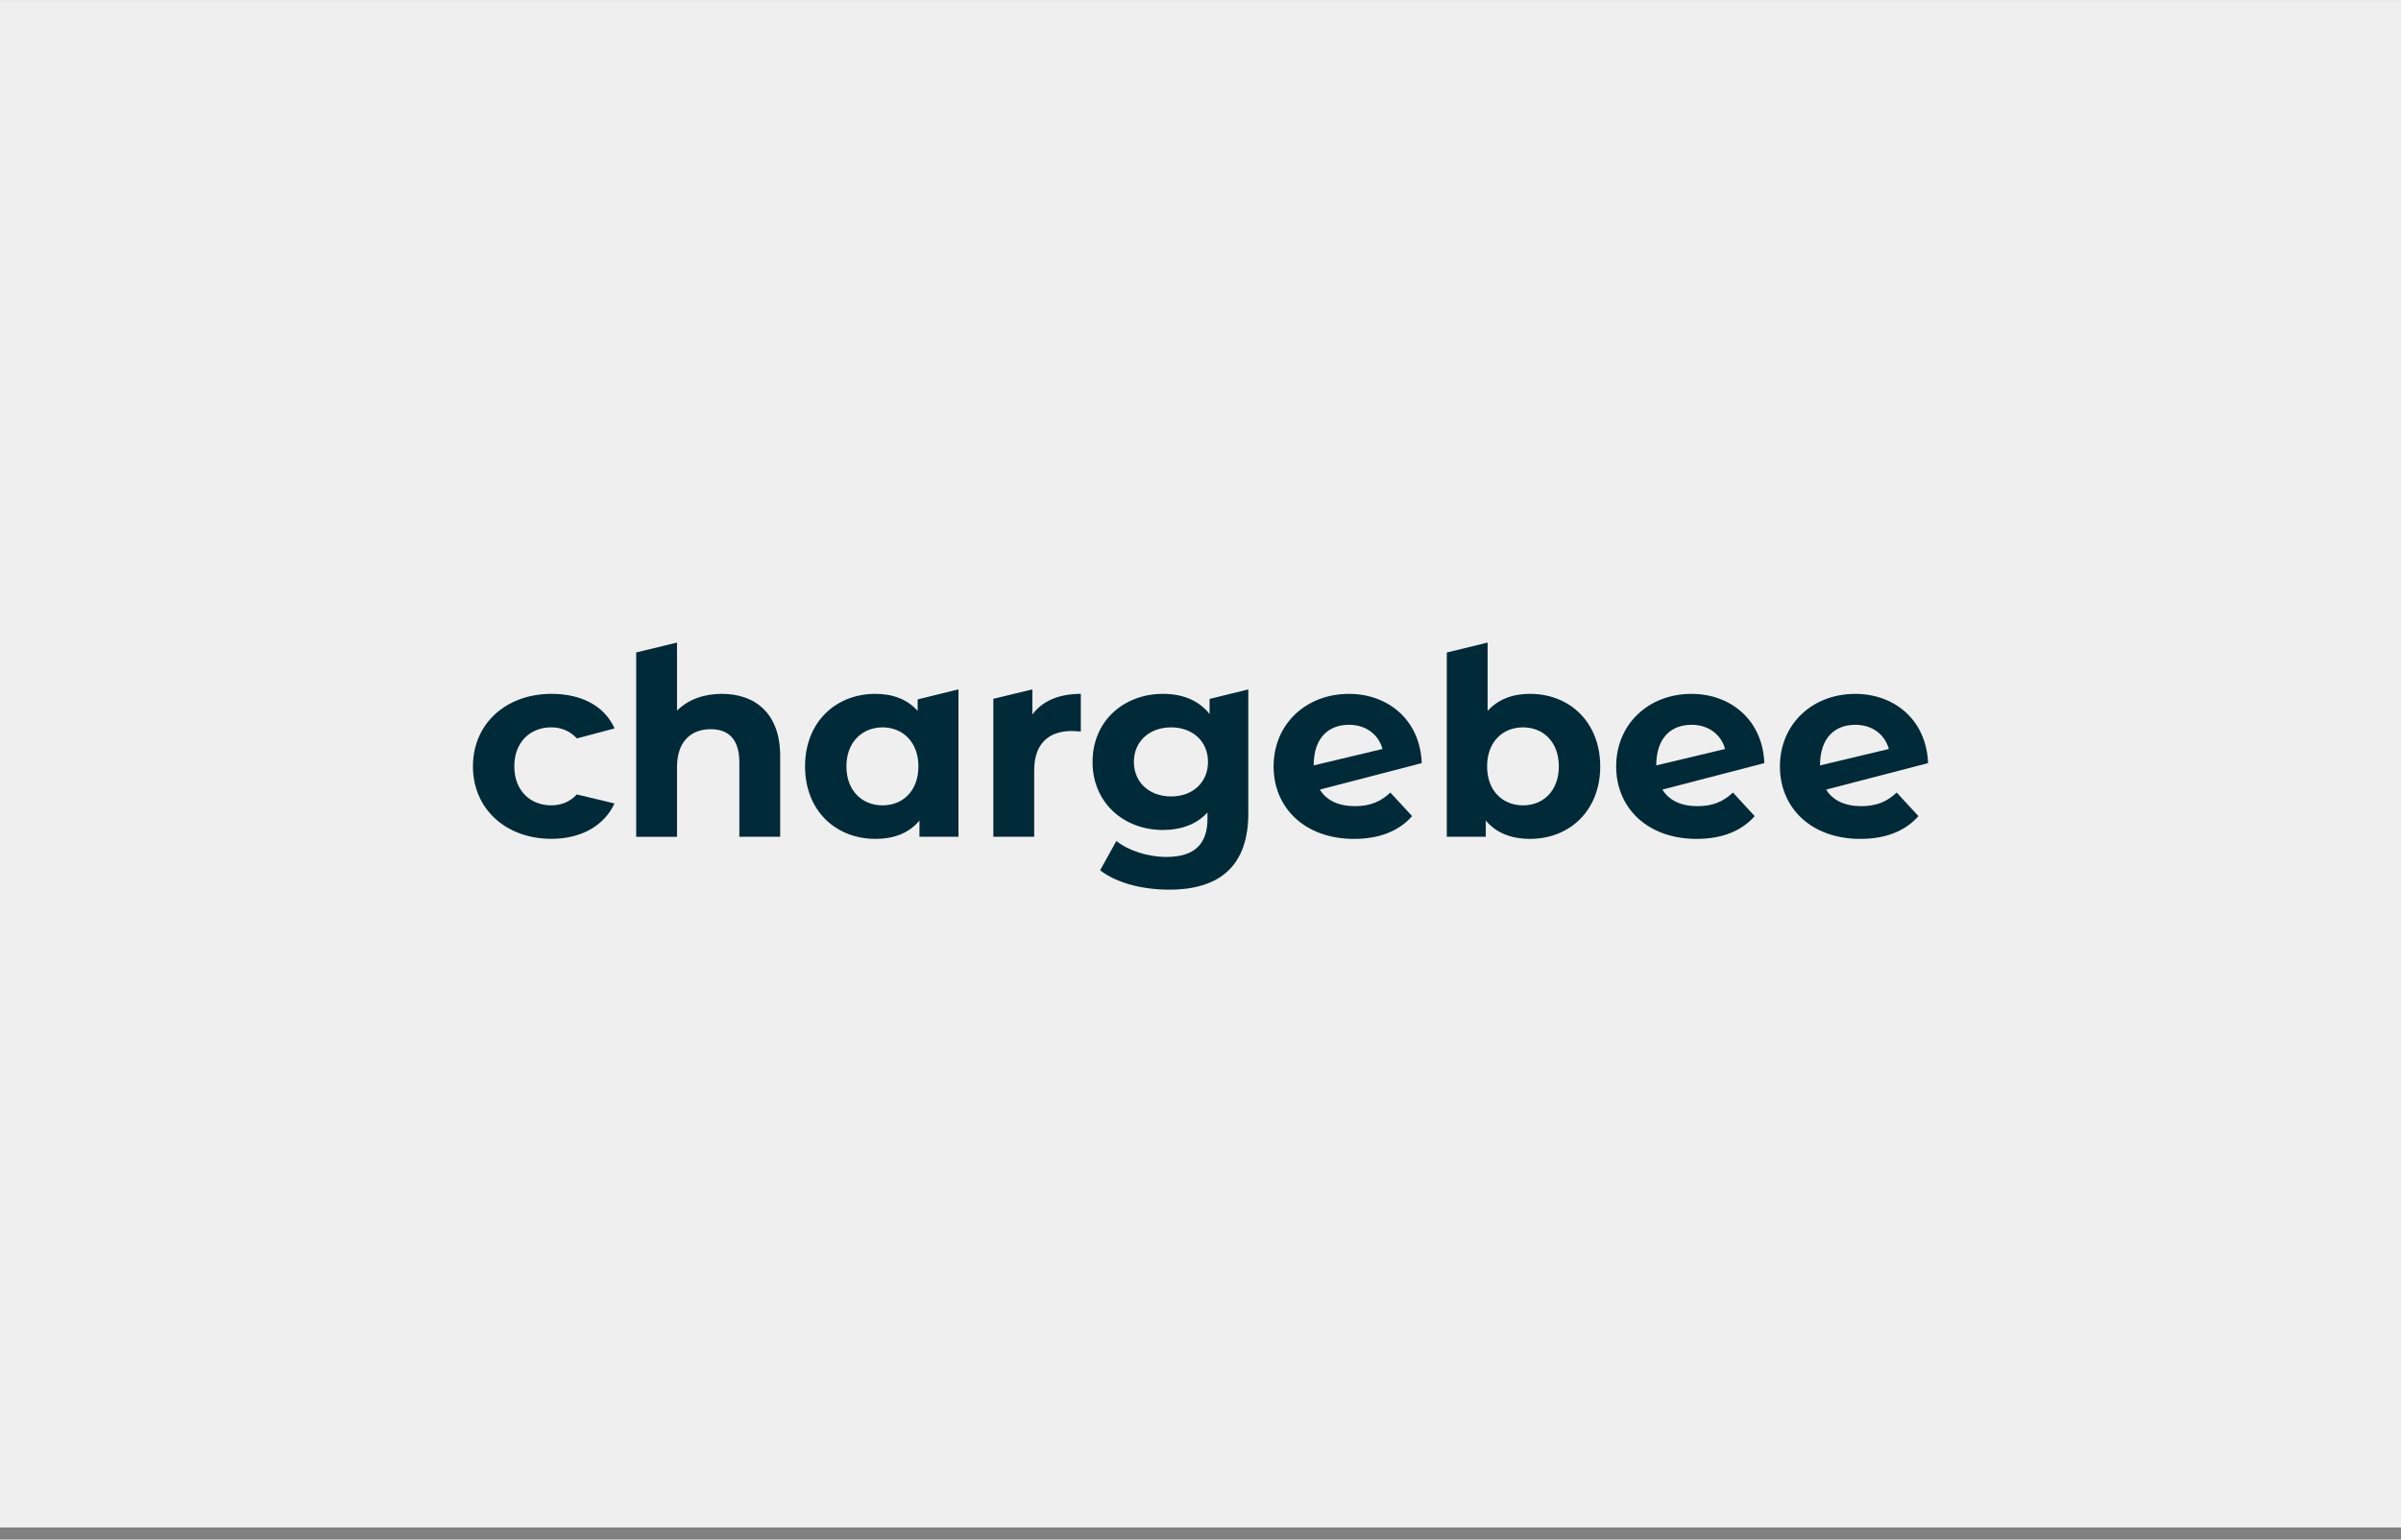 <svg width="198" height="127" viewBox="0 0 198 127" fill="none" xmlns="http://www.w3.org/2000/svg">
<rect x="0" y="0" width="198" height="127" fill="#808080" stroke="none"/>
<rect y="0.005" width="198" height="126" fill="#EFEFEF"/>
<path d="M39.002 63.218C39.002 59.721 41.701 57.237 45.481 57.237C47.912 57.237 49.837 58.201 50.683 60.088C50.684 60.094 47.575 60.913 47.575 60.913C46.995 60.288 46.264 60 45.458 60C43.752 60 42.413 61.188 42.413 63.217C42.413 65.245 43.752 66.433 45.458 66.433C46.262 66.433 46.989 66.16 47.568 65.535L50.675 66.277C49.828 68.121 47.91 69.196 45.479 69.196C41.701 69.196 39 66.714 39 63.215L39.002 63.218Z" fill="#012A38"/>
<path d="M64.338 62.377V69.027H60.971V62.895C60.971 61.017 60.106 60.152 58.617 60.152C56.997 60.152 55.831 61.147 55.831 63.284V69.029H52.464V53.822L55.831 53.005V58.619C56.739 57.712 58.035 57.237 59.525 57.237C62.267 57.237 64.34 58.834 64.34 62.377H64.338Z" fill="#012A38"/>
<path d="M79.041 56.868V69.027H75.825V67.688C74.983 68.703 73.751 69.2 72.197 69.2C68.914 69.2 66.389 66.868 66.389 63.218C66.389 59.568 68.914 57.237 72.197 57.237C73.623 57.237 74.832 57.691 75.674 58.64V57.694L79.041 56.866V56.868ZM75.738 63.218C75.738 61.211 74.442 60.002 72.779 60.002C71.116 60.002 69.8 61.211 69.8 63.218C69.8 65.226 71.095 66.435 72.779 66.435C74.463 66.435 75.738 65.226 75.738 63.218Z" fill="#012A38"/>
<path d="M89.129 57.237V60.346C88.848 60.326 88.631 60.303 88.373 60.303C86.516 60.303 85.285 61.318 85.285 63.542V69.027H81.917V57.646L85.134 56.868V58.943C85.955 57.821 87.336 57.237 89.129 57.237Z" fill="#012A38"/>
<path d="M102.944 56.868V67.083C102.944 71.402 100.613 73.389 96.424 73.389C94.222 73.389 92.083 72.848 90.723 71.792L92.062 69.374C93.055 70.172 94.674 70.69 96.164 70.69C98.539 70.69 99.577 69.611 99.577 67.516V67.019C98.692 67.991 97.417 68.466 95.906 68.466C92.689 68.466 90.098 66.241 90.098 62.851C90.098 59.461 92.689 57.237 95.906 57.237C97.526 57.237 98.865 57.778 99.75 58.9V57.655L102.946 56.87L102.944 56.868ZM99.618 62.851C99.618 61.145 98.345 60.002 96.573 60.002C94.801 60.002 93.507 61.147 93.507 62.851C93.507 64.556 94.802 65.701 96.573 65.701C98.343 65.701 99.618 64.556 99.618 62.851Z" fill="#012A38"/>
<path d="M108.84 65.132C109.395 66.04 110.397 66.501 111.742 66.501C112.974 66.501 113.859 66.134 114.657 65.379L116.45 67.322C115.371 68.554 113.751 69.202 111.657 69.202C107.64 69.202 105.028 66.676 105.028 63.22C105.028 59.764 107.662 57.239 111.246 57.239C114.458 57.239 117.111 59.382 117.245 62.951L108.841 65.134M108.333 63.139L114.009 61.785C113.685 60.597 112.65 59.789 111.246 59.789C109.563 59.789 108.333 60.859 108.333 63.139Z" fill="#012A38"/>
<path d="M137.09 65.132C137.646 66.04 138.648 66.501 139.992 66.501C141.224 66.501 142.109 66.134 142.908 65.379L144.701 67.322C143.622 68.554 142.002 69.202 139.908 69.202C135.89 69.202 133.278 66.676 133.278 63.22C133.278 59.764 135.913 57.239 139.497 57.239C142.708 57.239 145.362 59.382 145.496 62.951L137.092 65.134M136.584 63.139L142.26 61.785C141.936 60.597 140.9 59.789 139.497 59.789C137.813 59.789 136.584 60.859 136.584 63.139Z" fill="#012A38"/>
<path d="M150.594 65.132C151.15 66.04 152.152 66.501 153.496 66.501C154.728 66.501 155.613 66.134 156.412 65.379L158.205 67.322C157.126 68.554 155.506 69.202 153.412 69.202C149.394 69.202 146.782 66.676 146.782 63.22C146.782 59.764 149.417 57.239 153.001 57.239C156.212 57.239 158.866 59.382 159 62.951L150.596 65.134M150.088 63.139L155.764 61.785C155.44 60.597 154.404 59.789 153.001 59.789C151.317 59.789 150.088 60.859 150.088 63.139Z" fill="#012A38"/>
<path d="M131.964 63.218C131.964 66.868 129.438 69.2 126.176 69.2C124.621 69.2 123.37 68.703 122.526 67.688V69.027H119.31V53.828L122.677 53.005V58.64C123.542 57.689 124.728 57.237 126.175 57.237C129.435 57.237 131.962 59.569 131.962 63.218H131.964ZM128.551 63.218C128.551 61.211 127.278 60.002 125.593 60.002C123.907 60.002 122.634 61.211 122.634 63.218C122.634 65.226 123.909 66.435 125.593 66.435C127.276 66.435 128.551 65.226 128.551 63.218Z" fill="#012A38"/>
</svg>
